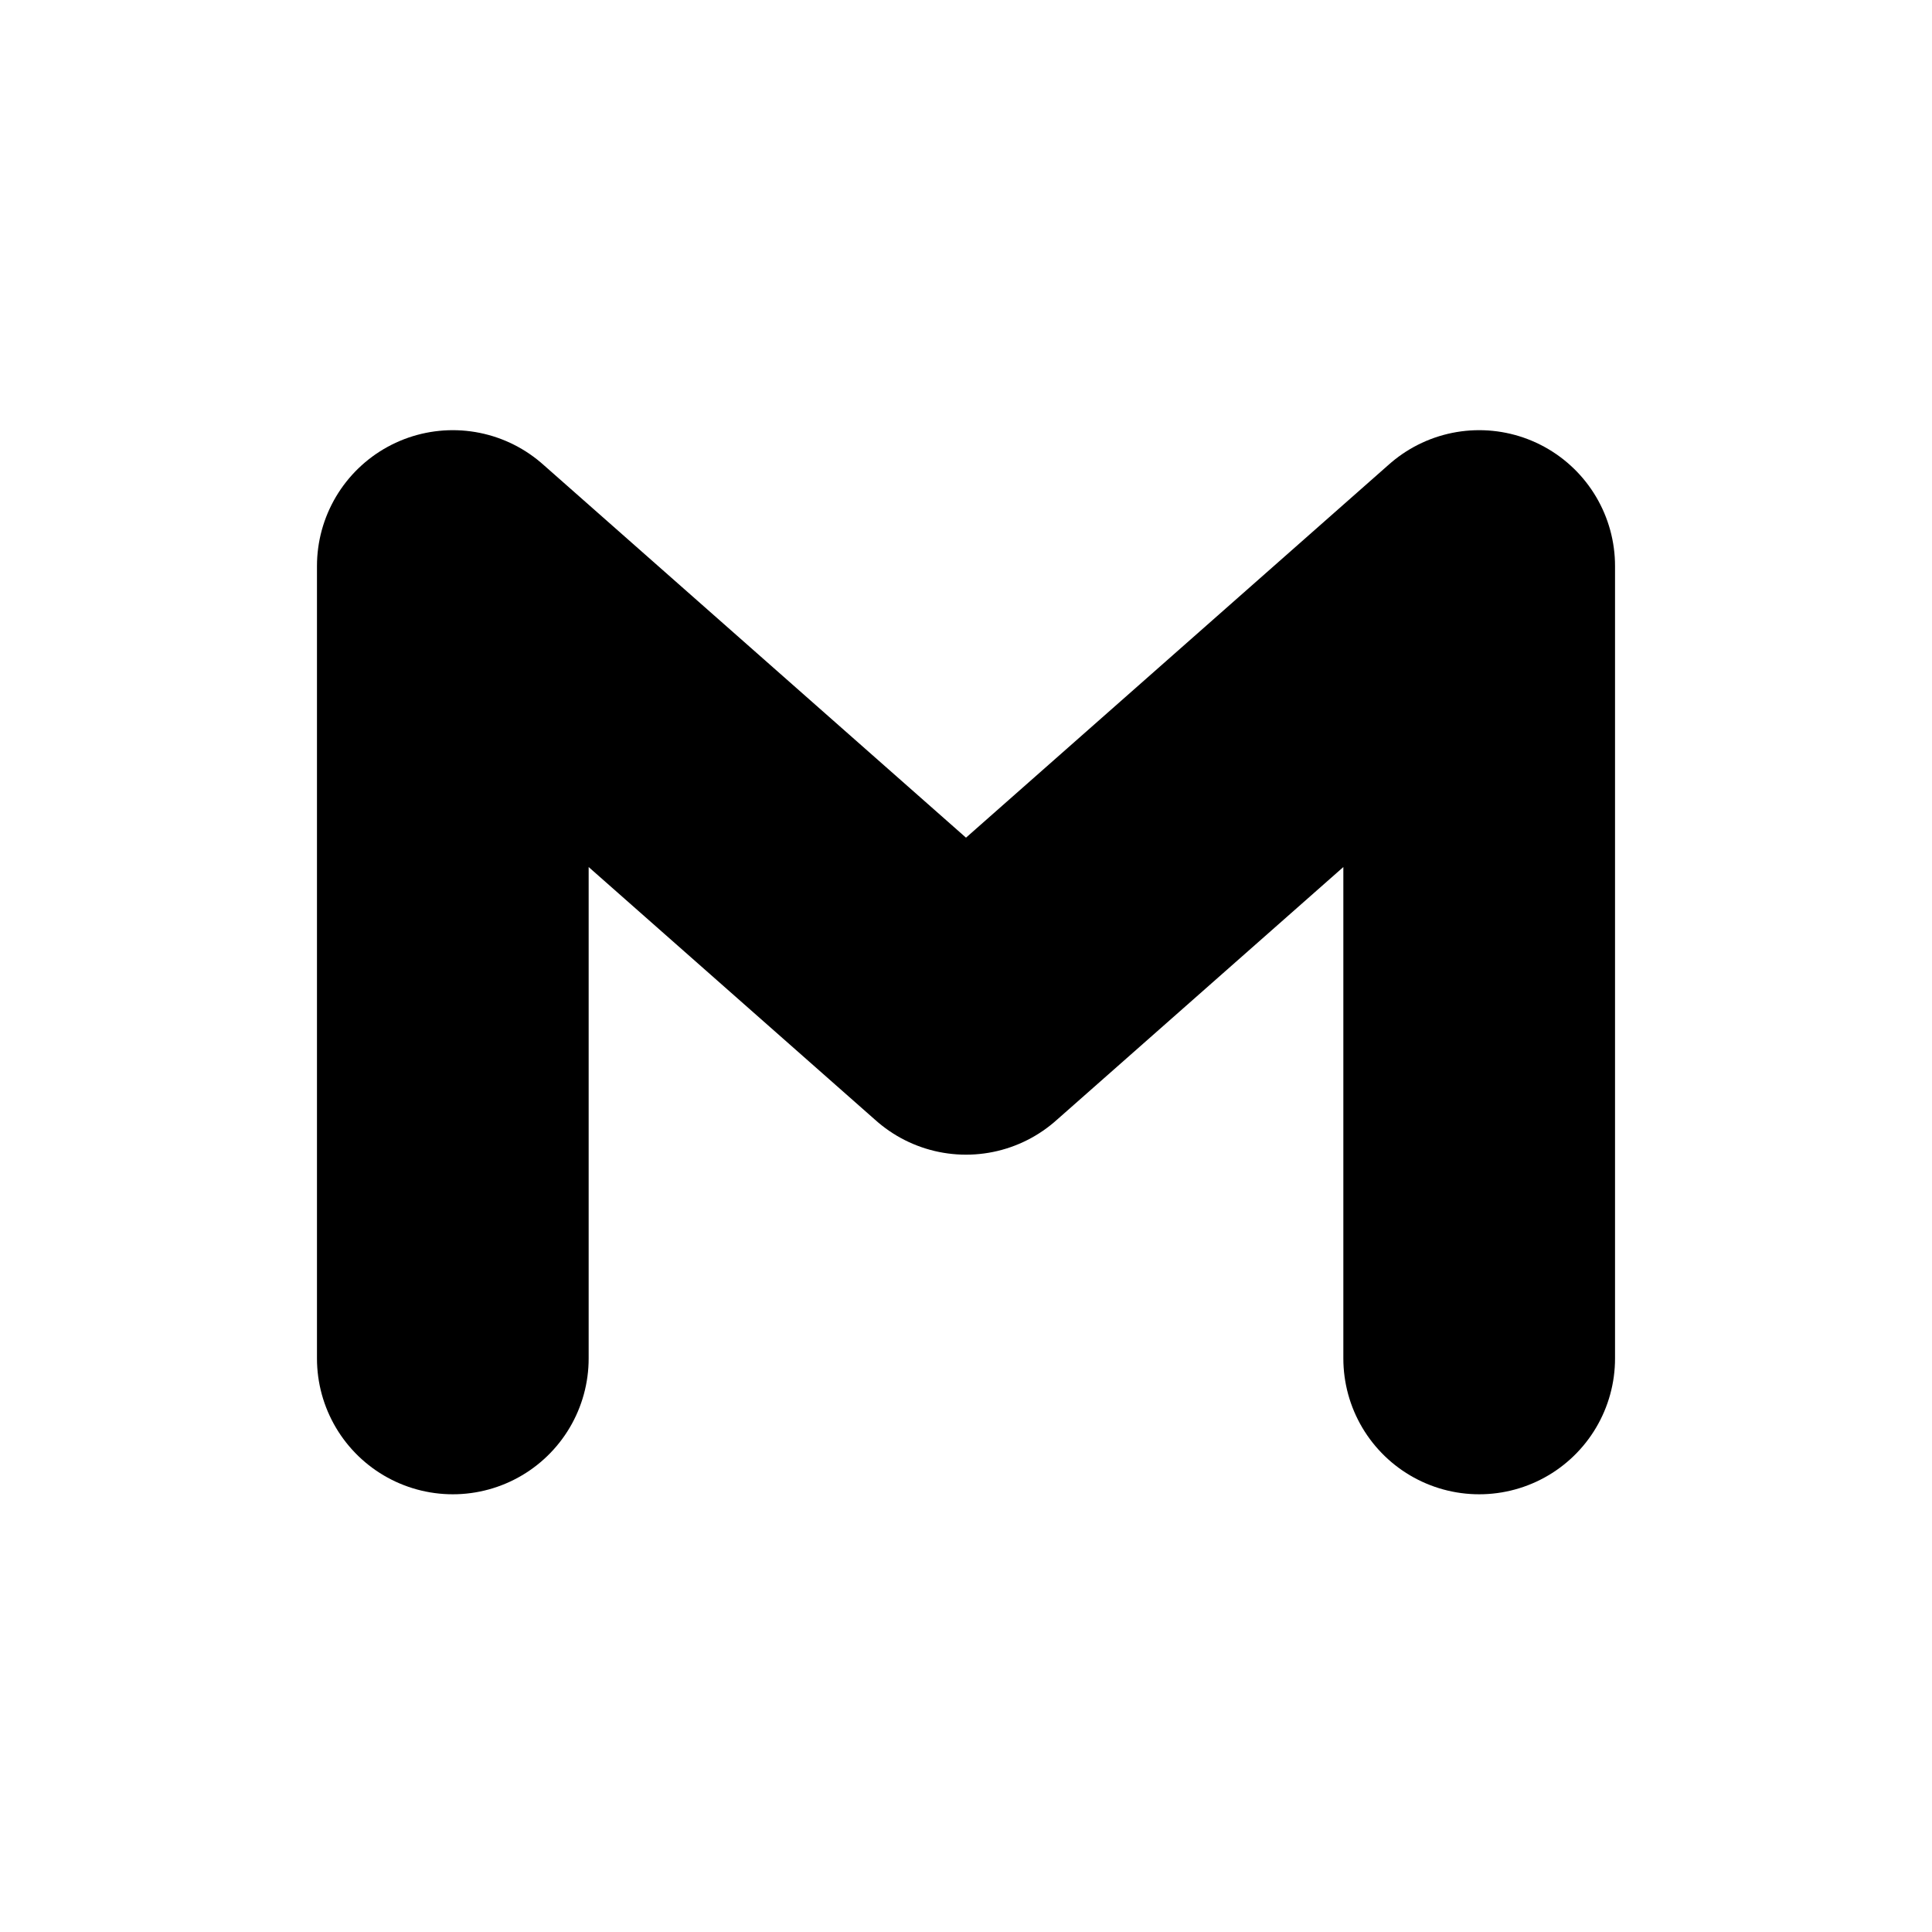 <?xml version="1.0" encoding="UTF-8"?>
<svg xmlns="http://www.w3.org/2000/svg" viewBox="0 0 512 512">
  <!-- Monochrome, uses currentColor in Safari pinned tabs -->
  <g fill="currentColor">
    <path d="M120 360 L120 150 L256 270 L392 150 L392 360" fill="none" stroke="currentColor" stroke-width="72" stroke-linecap="round" stroke-linejoin="round"/>
  </g>
</svg>
